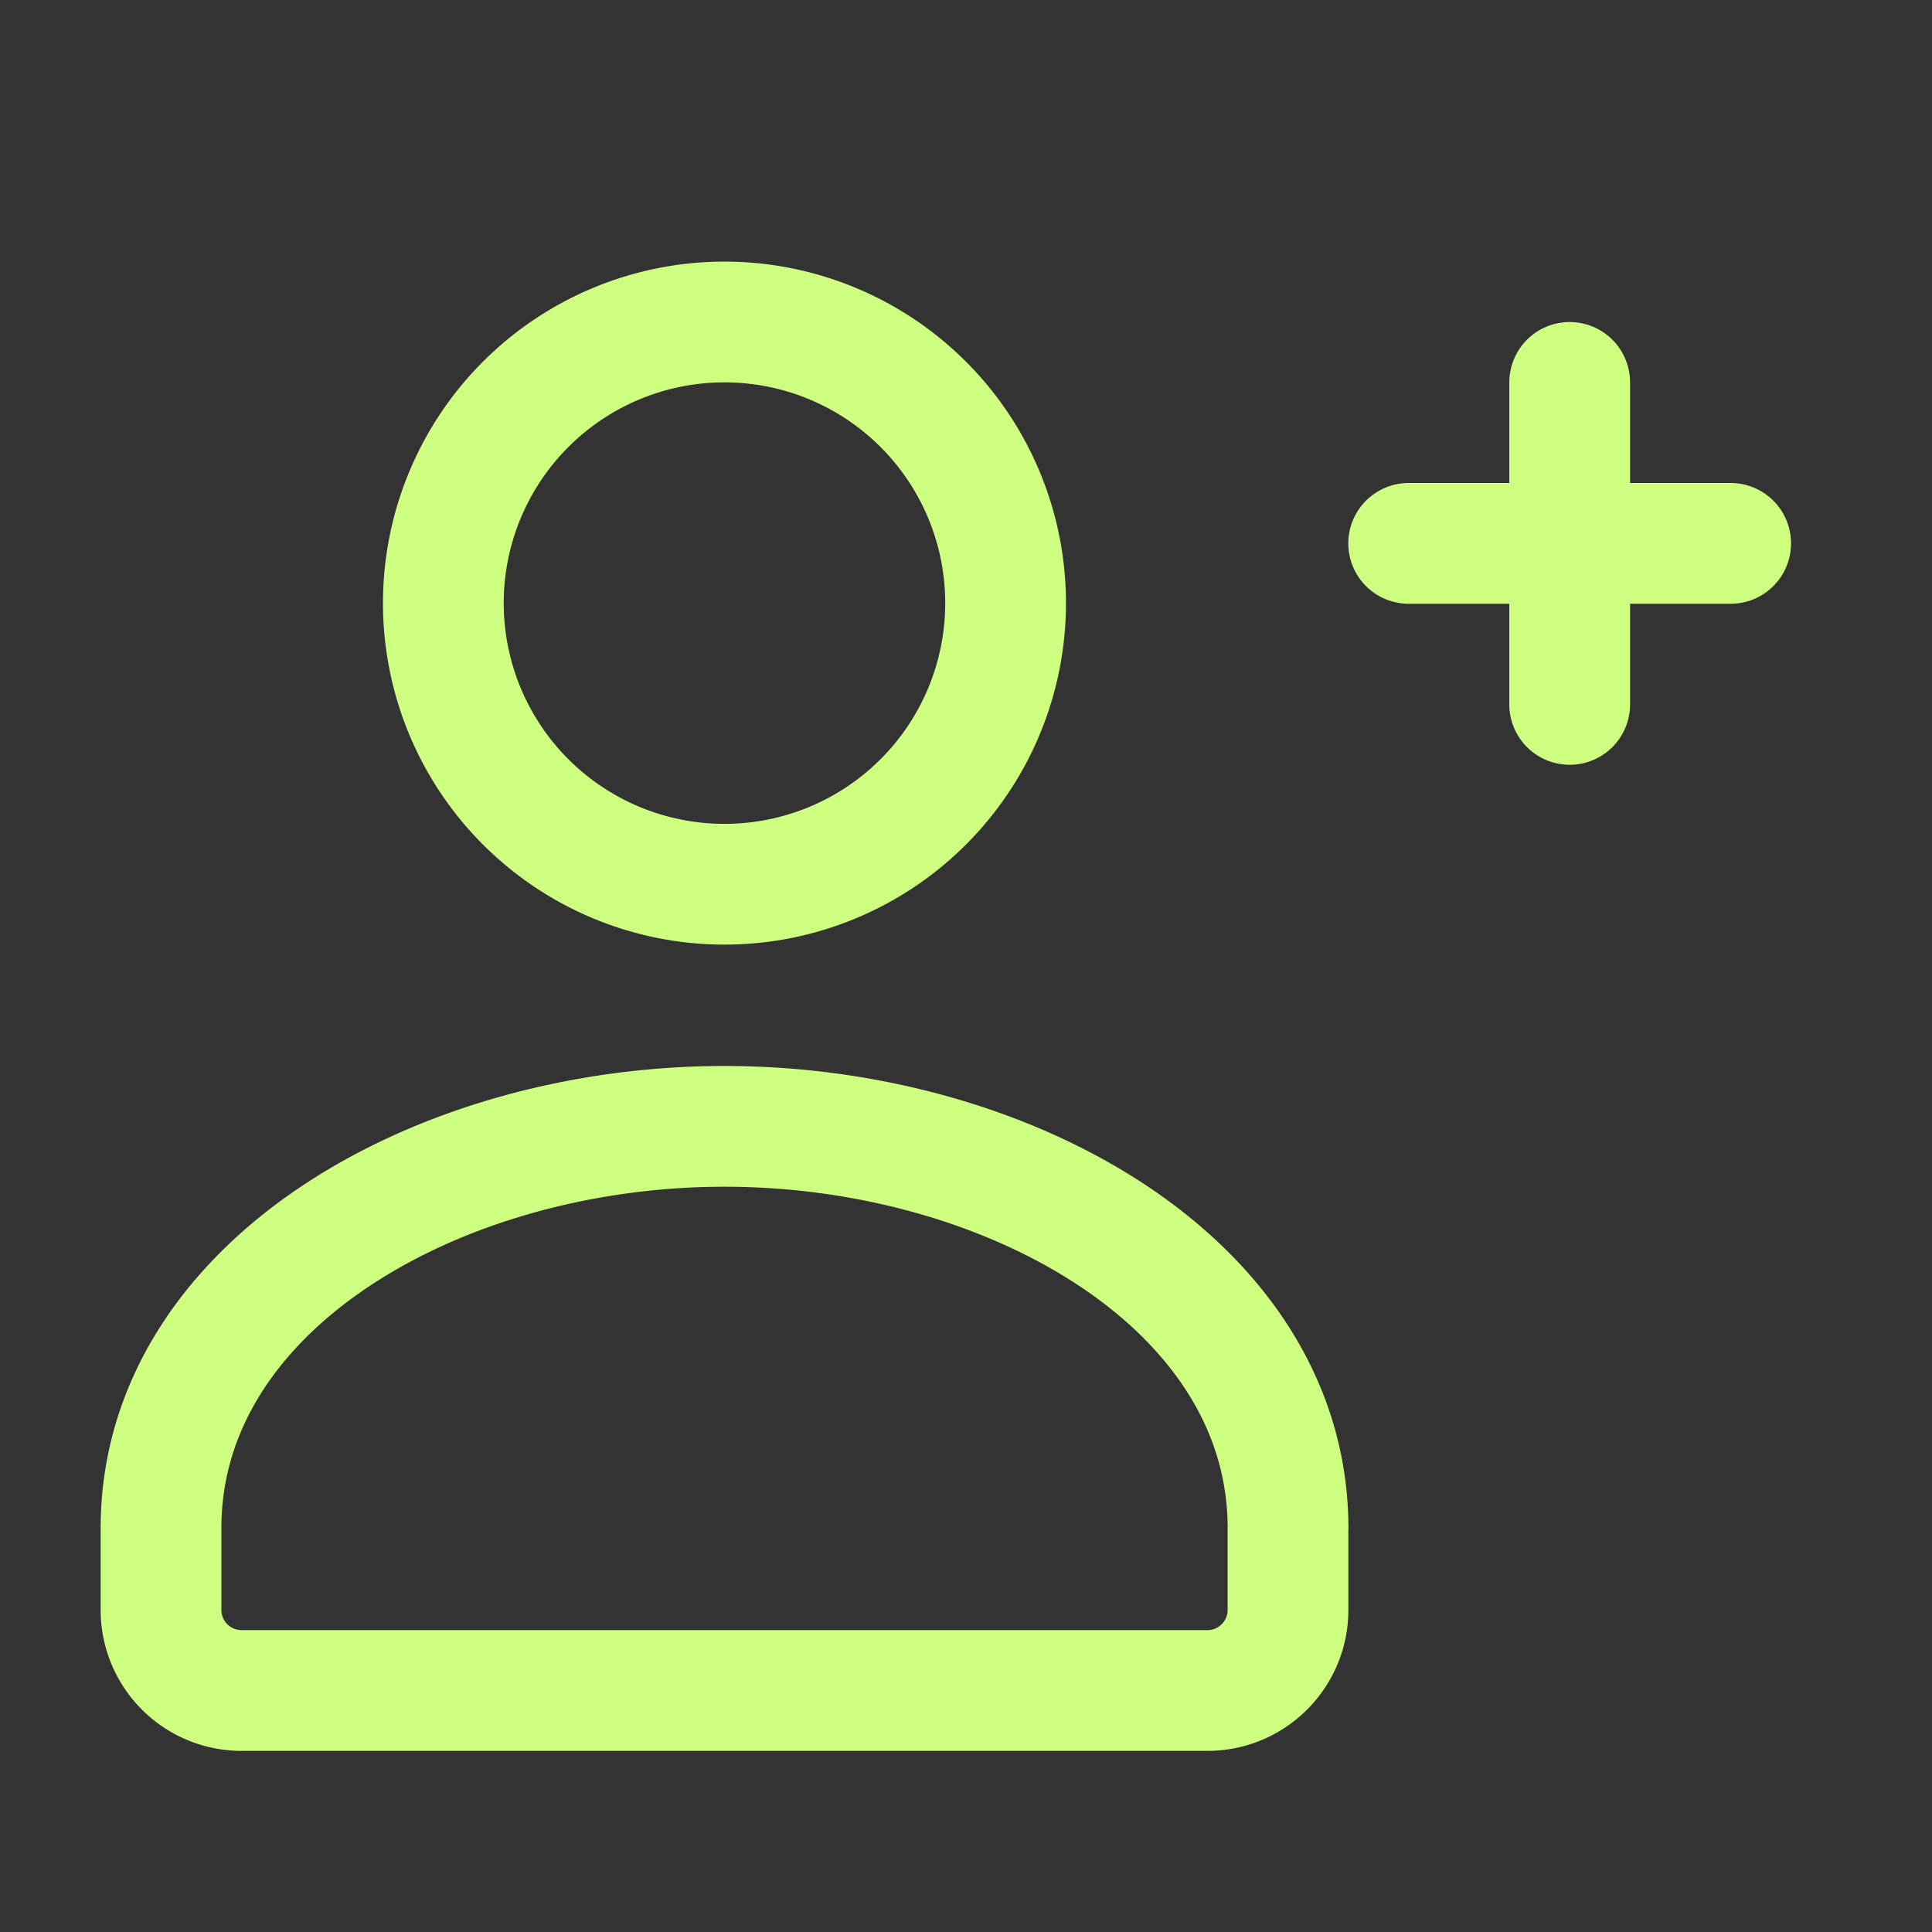 <svg width="32" height="32" fill="none" xmlns="http://www.w3.org/2000/svg"><rect width="100%" height="100%" fill="#333333" stroke="none"/><path d="M21.333 25.334v1.333c0 .736-.598 1.333-1.334 1.333H4a1.334 1.334 0 01-1.333-1.333v-1.355c0-4.034 4.61-6.656 9.333-6.656s9.334 2.623 9.334 6.656M15.292 6.697a4.656 4.656 0 11-6.585 6.585 4.656 4.656 0 016.585-6.585M23.332 9h5.333m-2.666 2.667V6.334" stroke="#CFFF80" stroke-width="2" stroke-linecap="round" stroke-linejoin="round"/></svg>